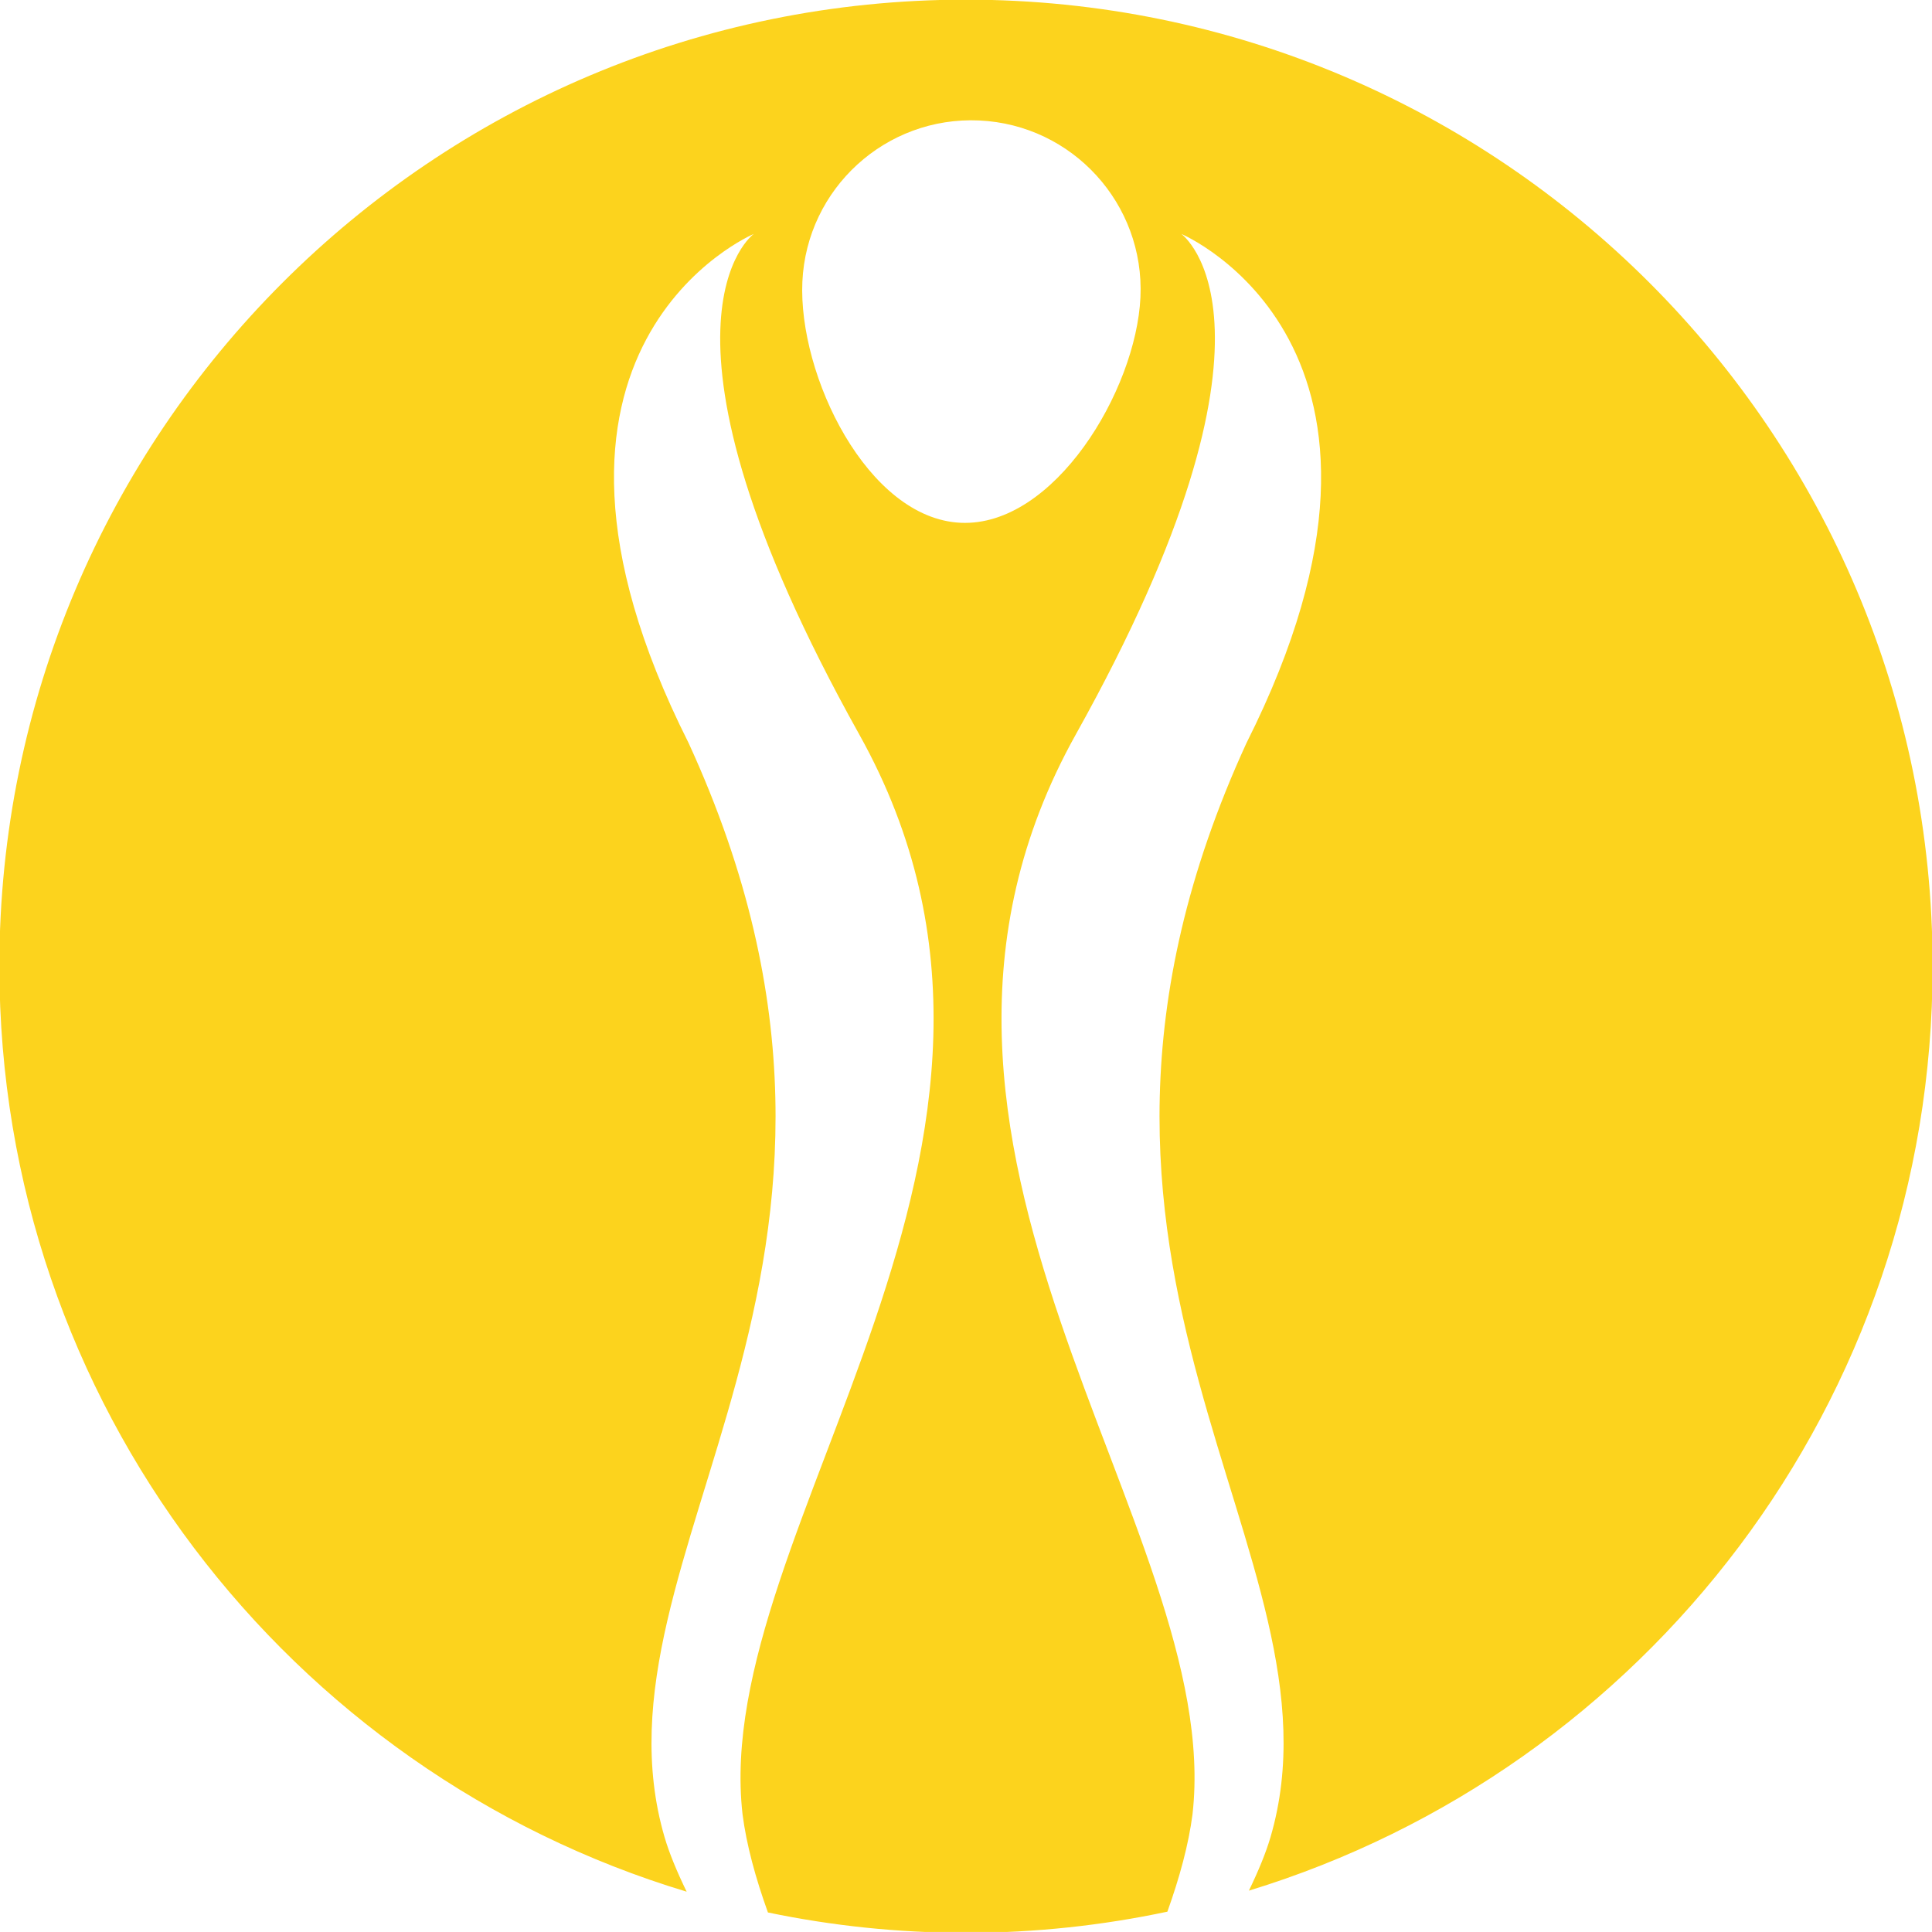 <?xml version="1.0" encoding="UTF-8" standalone="no"?>
<svg
   xmlns:dc="http://purl.org/dc/elements/1.1/"
   xmlns:cc="http://creativecommons.org/ns#"
   xmlns:rdf="http://www.w3.org/1999/02/22-rdf-syntax-ns#"
   xmlns:svg="http://www.w3.org/2000/svg"
   xmlns="http://www.w3.org/2000/svg"
   xmlns:sodipodi="http://sodipodi.sourceforge.net/DTD/sodipodi-0.dtd"
   xmlns:inkscape="http://www.inkscape.org/namespaces/inkscape"
   width="60.811mm"
   height="60.81mm"
   viewBox="0 0 60.811 60.81"
   version="1.1"
   id="svg674"
   inkscape:version="1.0.2 (e86c870879, 2021-01-15)"
   sodipodi:docname="icob2.svg">
  <defs
     id="defs668" />
  <sodipodi:namedview
     id="base"
     pagecolor="#ffffff"
     bordercolor="#666666"
     borderopacity="1.0"
     inkscape:pageopacity="0.0"
     inkscape:pageshadow="2"
     inkscape:zoom="0.35"
     inkscape:cx="114.91935"
     inkscape:cy="114.916"
     inkscape:document-units="mm"
     inkscape:current-layer="layer1"
     inkscape:document-rotation="0"
     showgrid="false"
     fit-margin-top="0"
     fit-margin-left="0"
     fit-margin-right="0"
     fit-margin-bottom="0" />
  <g
     inkscape:label="Ebene 1"
     inkscape:groupmode="layer"
     id="layer1"
     transform="translate(-75.428,-117.762)">
    <g
       id="g32"
       transform="matrix(0.353,0,0,-0.353,105.665,134.217)">
      <path
         d="m 0,0 c -8.323,0.382 -14.496,13.173 -14.113,21.496 0.385,8.322 7.445,14.76 15.768,14.377 C 9.979,35.491 16.414,28.432 16.032,20.106 15.647,11.785 8.325,-0.383 0,0 m 0.475,46.646 c -47.604,0 -86.188,-38.586 -86.188,-86.188 0,-38.938 25.826,-71.831 61.282,-82.518 -0.864,1.78 -1.55,3.428 -1.969,4.861 -7.406,25.321 23.738,50.5 2.137,97.576 -17.815,35.414 5.814,45.377 5.814,45.377 0,0 -11.08,-7.921 9.406,-44.622 20.488,-36.702 -13.323,-70.649 -10.405,-96.29 0.349,-2.711 1.152,-5.663 2.265,-8.755 5.702,-1.185 11.605,-1.815 17.658,-1.815 6.161,0 12.165,0.659 17.959,1.887 1.097,3.067 1.894,5.994 2.24,8.683 2.92,25.641 -30.887,59.588 -10.403,96.29 20.486,36.701 9.408,44.622 9.408,44.622 0,0 23.627,-9.963 5.813,-45.377 -21.6,-47.076 9.543,-72.255 2.136,-97.576 -0.414,-1.411 -1.082,-3.023 -1.927,-4.768 35.291,10.785 60.965,43.605 60.965,82.425 0,47.602 -38.592,86.188 -86.191,86.188"
         style="fill:#fcd31d;fill-opacity:1;fill-rule:nonzero;stroke:none"
         id="path34" />
    </g>
  </g>
</svg>
